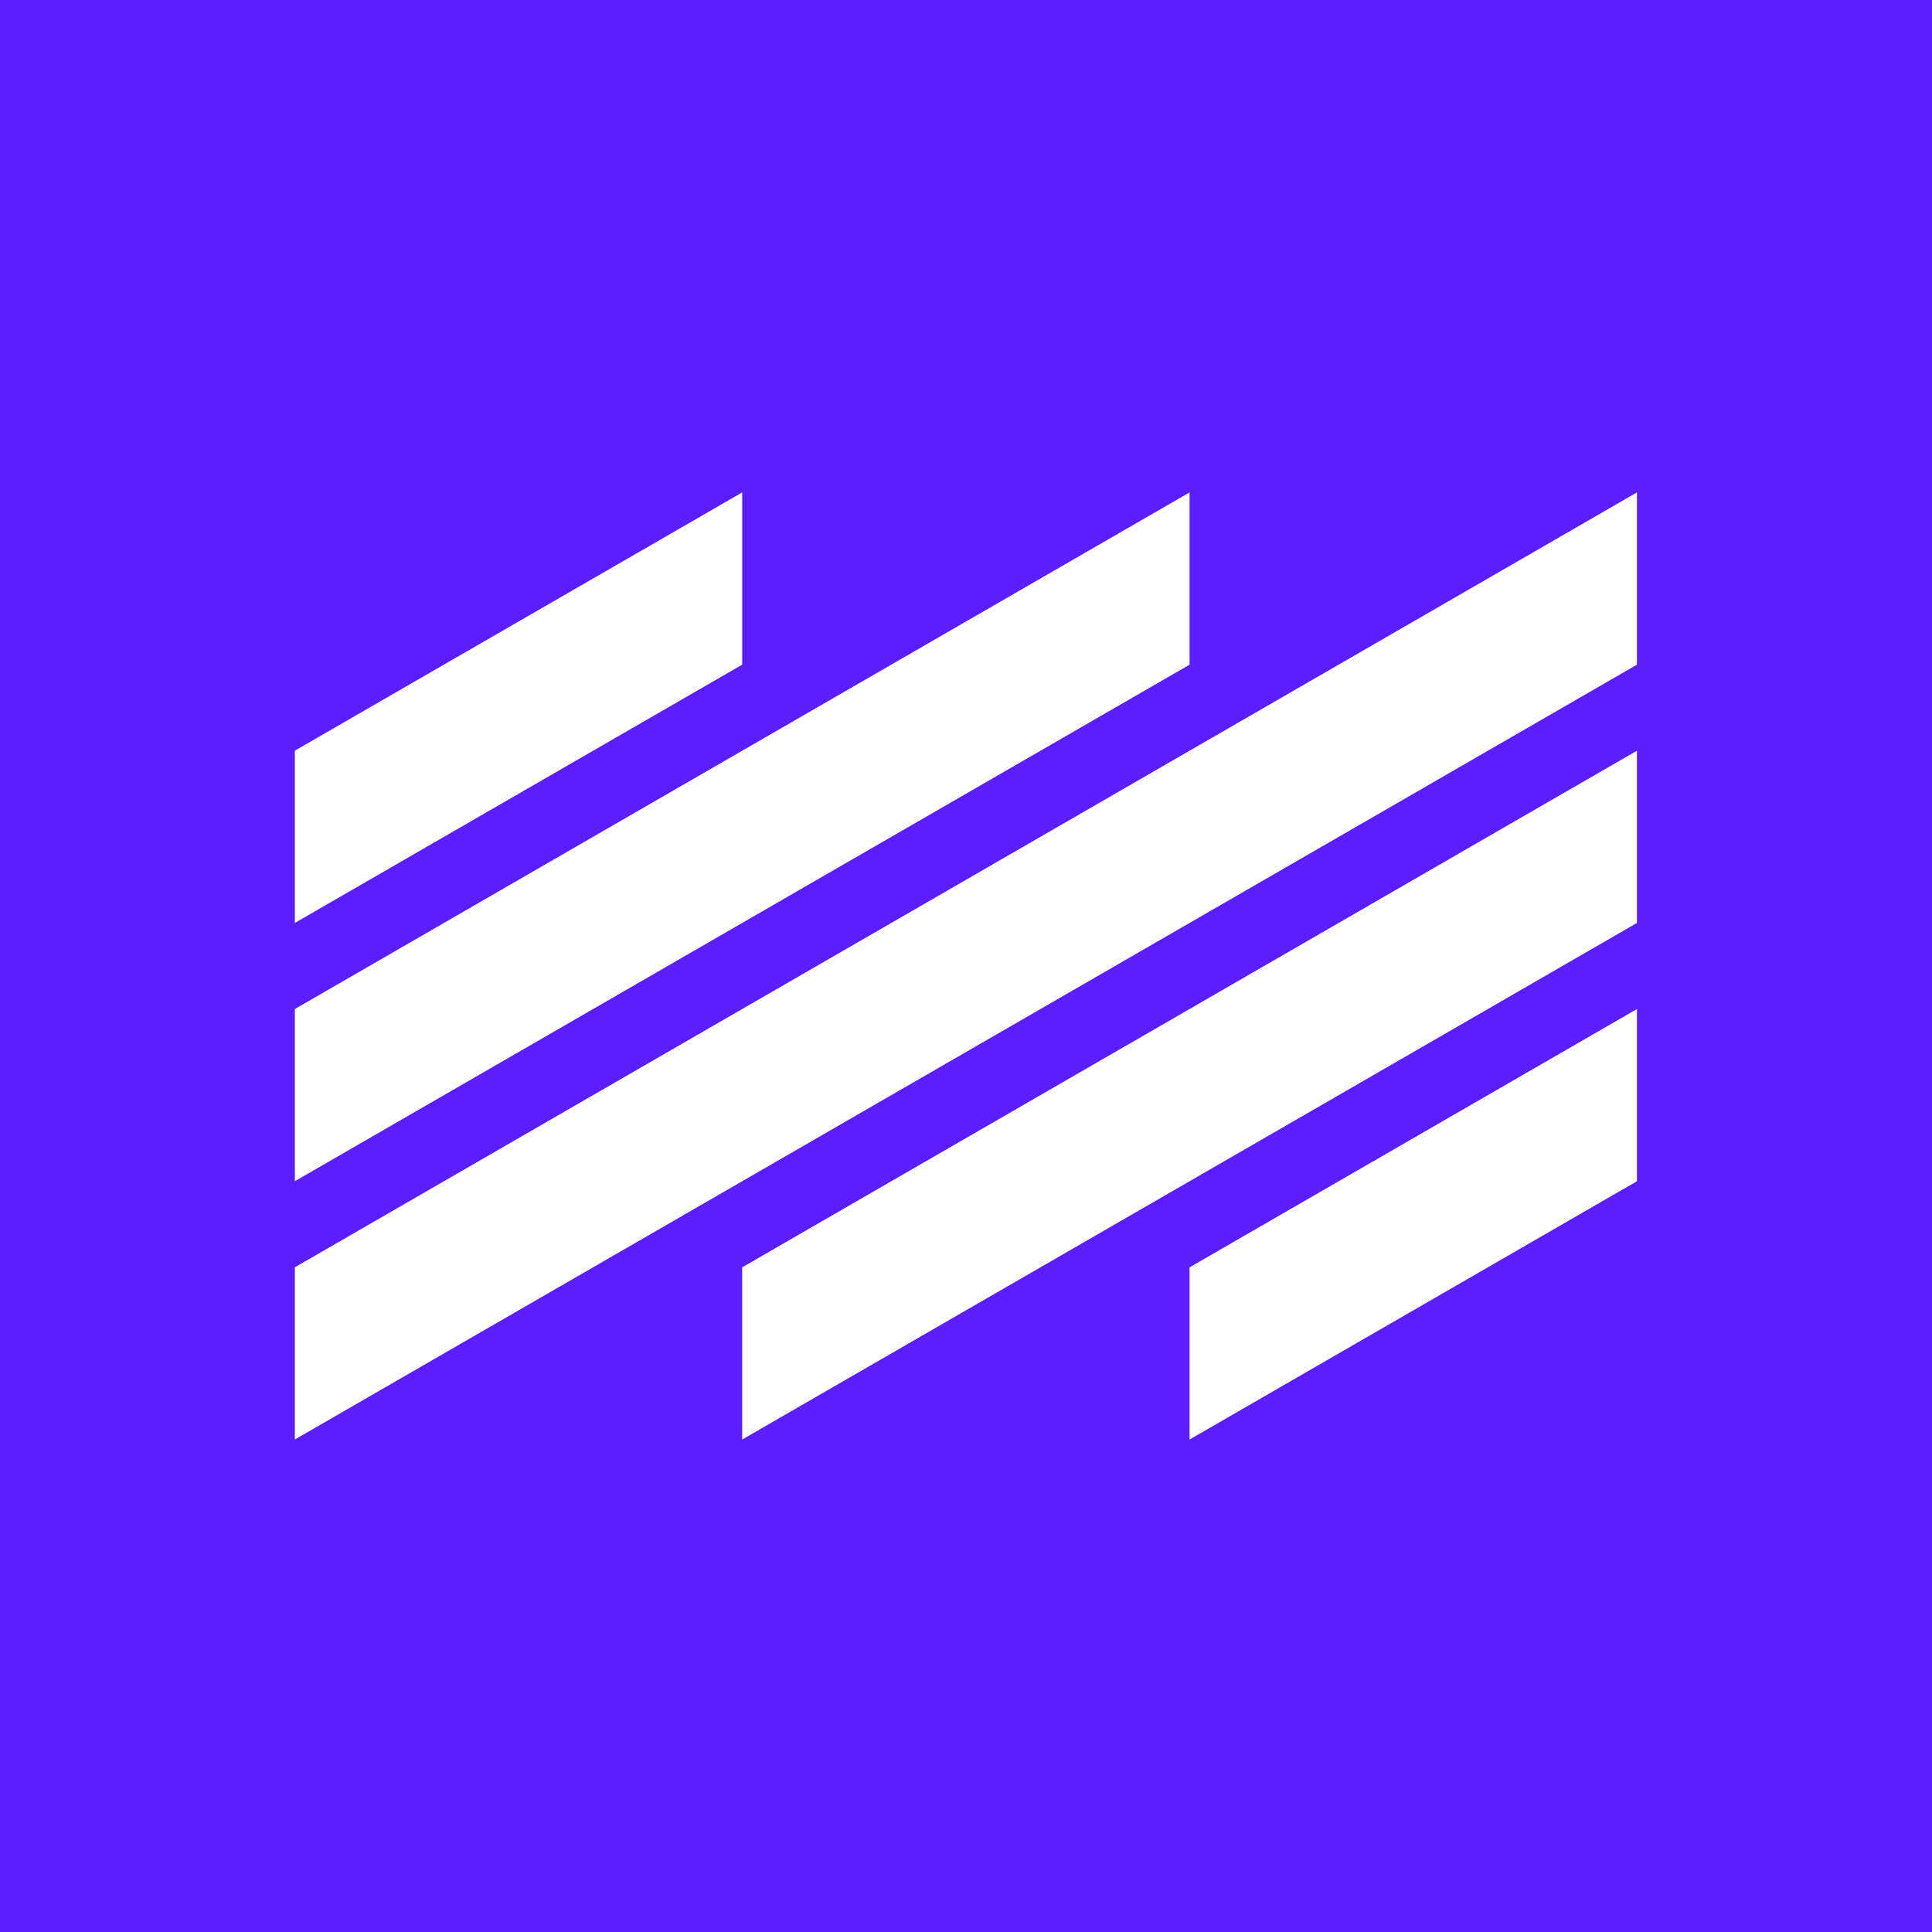 <svg width="32" height="32" viewBox="0 0 32 32" fill="none" xmlns="http://www.w3.org/2000/svg">
<rect width="32" height="32" fill="#5A1EFF"/>
<path d="M12.293 8.156L4.883 12.434V15.287L12.293 11.009V8.156ZM19.703 23.843L27.113 19.565V16.713L19.703 20.991V23.843ZM19.703 8.156L4.883 16.713V19.565L19.703 11.009V8.156ZM12.293 23.843L27.113 15.287V12.434L12.293 20.991V23.843ZM4.883 20.991V23.843L27.113 11.009V8.156L4.883 20.991Z" fill="white"/>
</svg>
